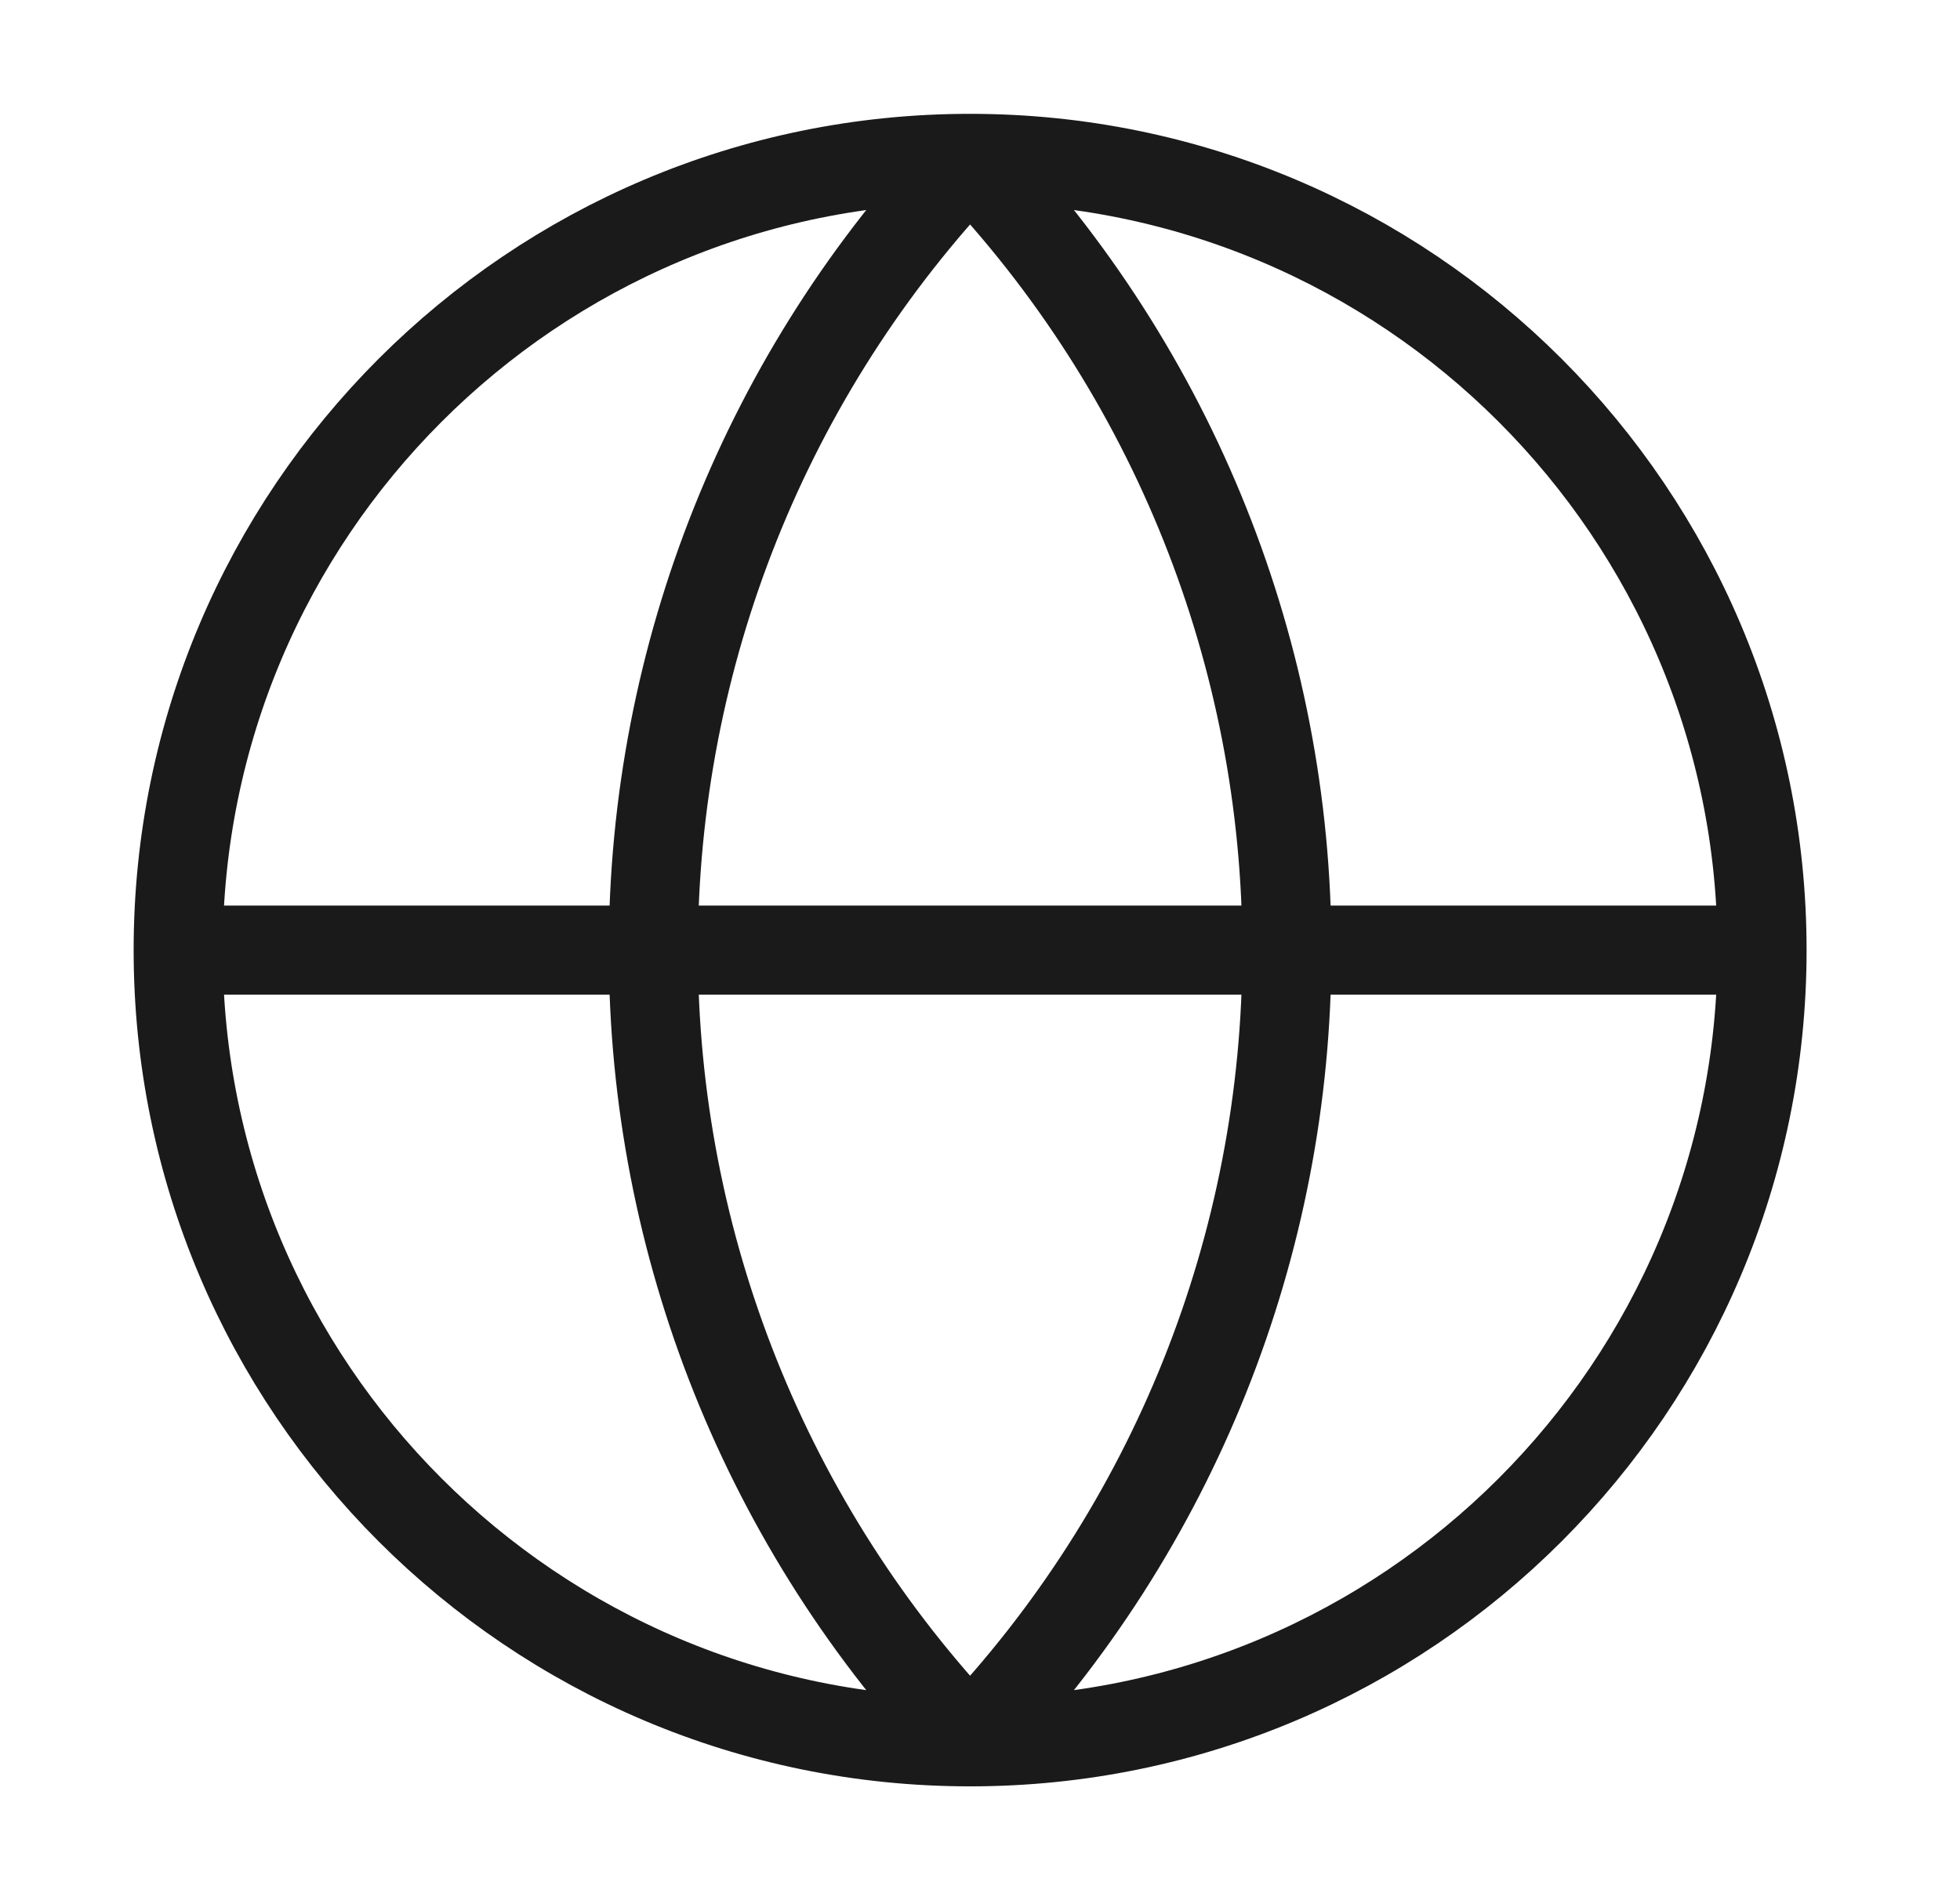 <svg xmlns="http://www.w3.org/2000/svg" viewBox="0 0 33 32" fill="none">
<path d="M29.667 16C29.667 23.364 23.697 29.333 16.333 29.333M29.667 16C29.667 8.636 23.697 2.667 16.333 2.667M29.667 16H3M16.333 29.333C8.97 29.333 3 23.364 3 16M16.333 29.333C12.91 25.738 11 20.964 11 16C11 11.036 12.91 6.262 16.333 2.667M16.333 29.333C19.757 25.738 21.667 20.964 21.667 16C21.667 11.036 19.757 6.262 16.333 2.667M3 16C3 8.636 8.97 2.667 16.333 2.667" stroke="#1A1A1A" stroke-width="1.5" stroke-linecap="round" stroke-linejoin="round"/>
</svg>